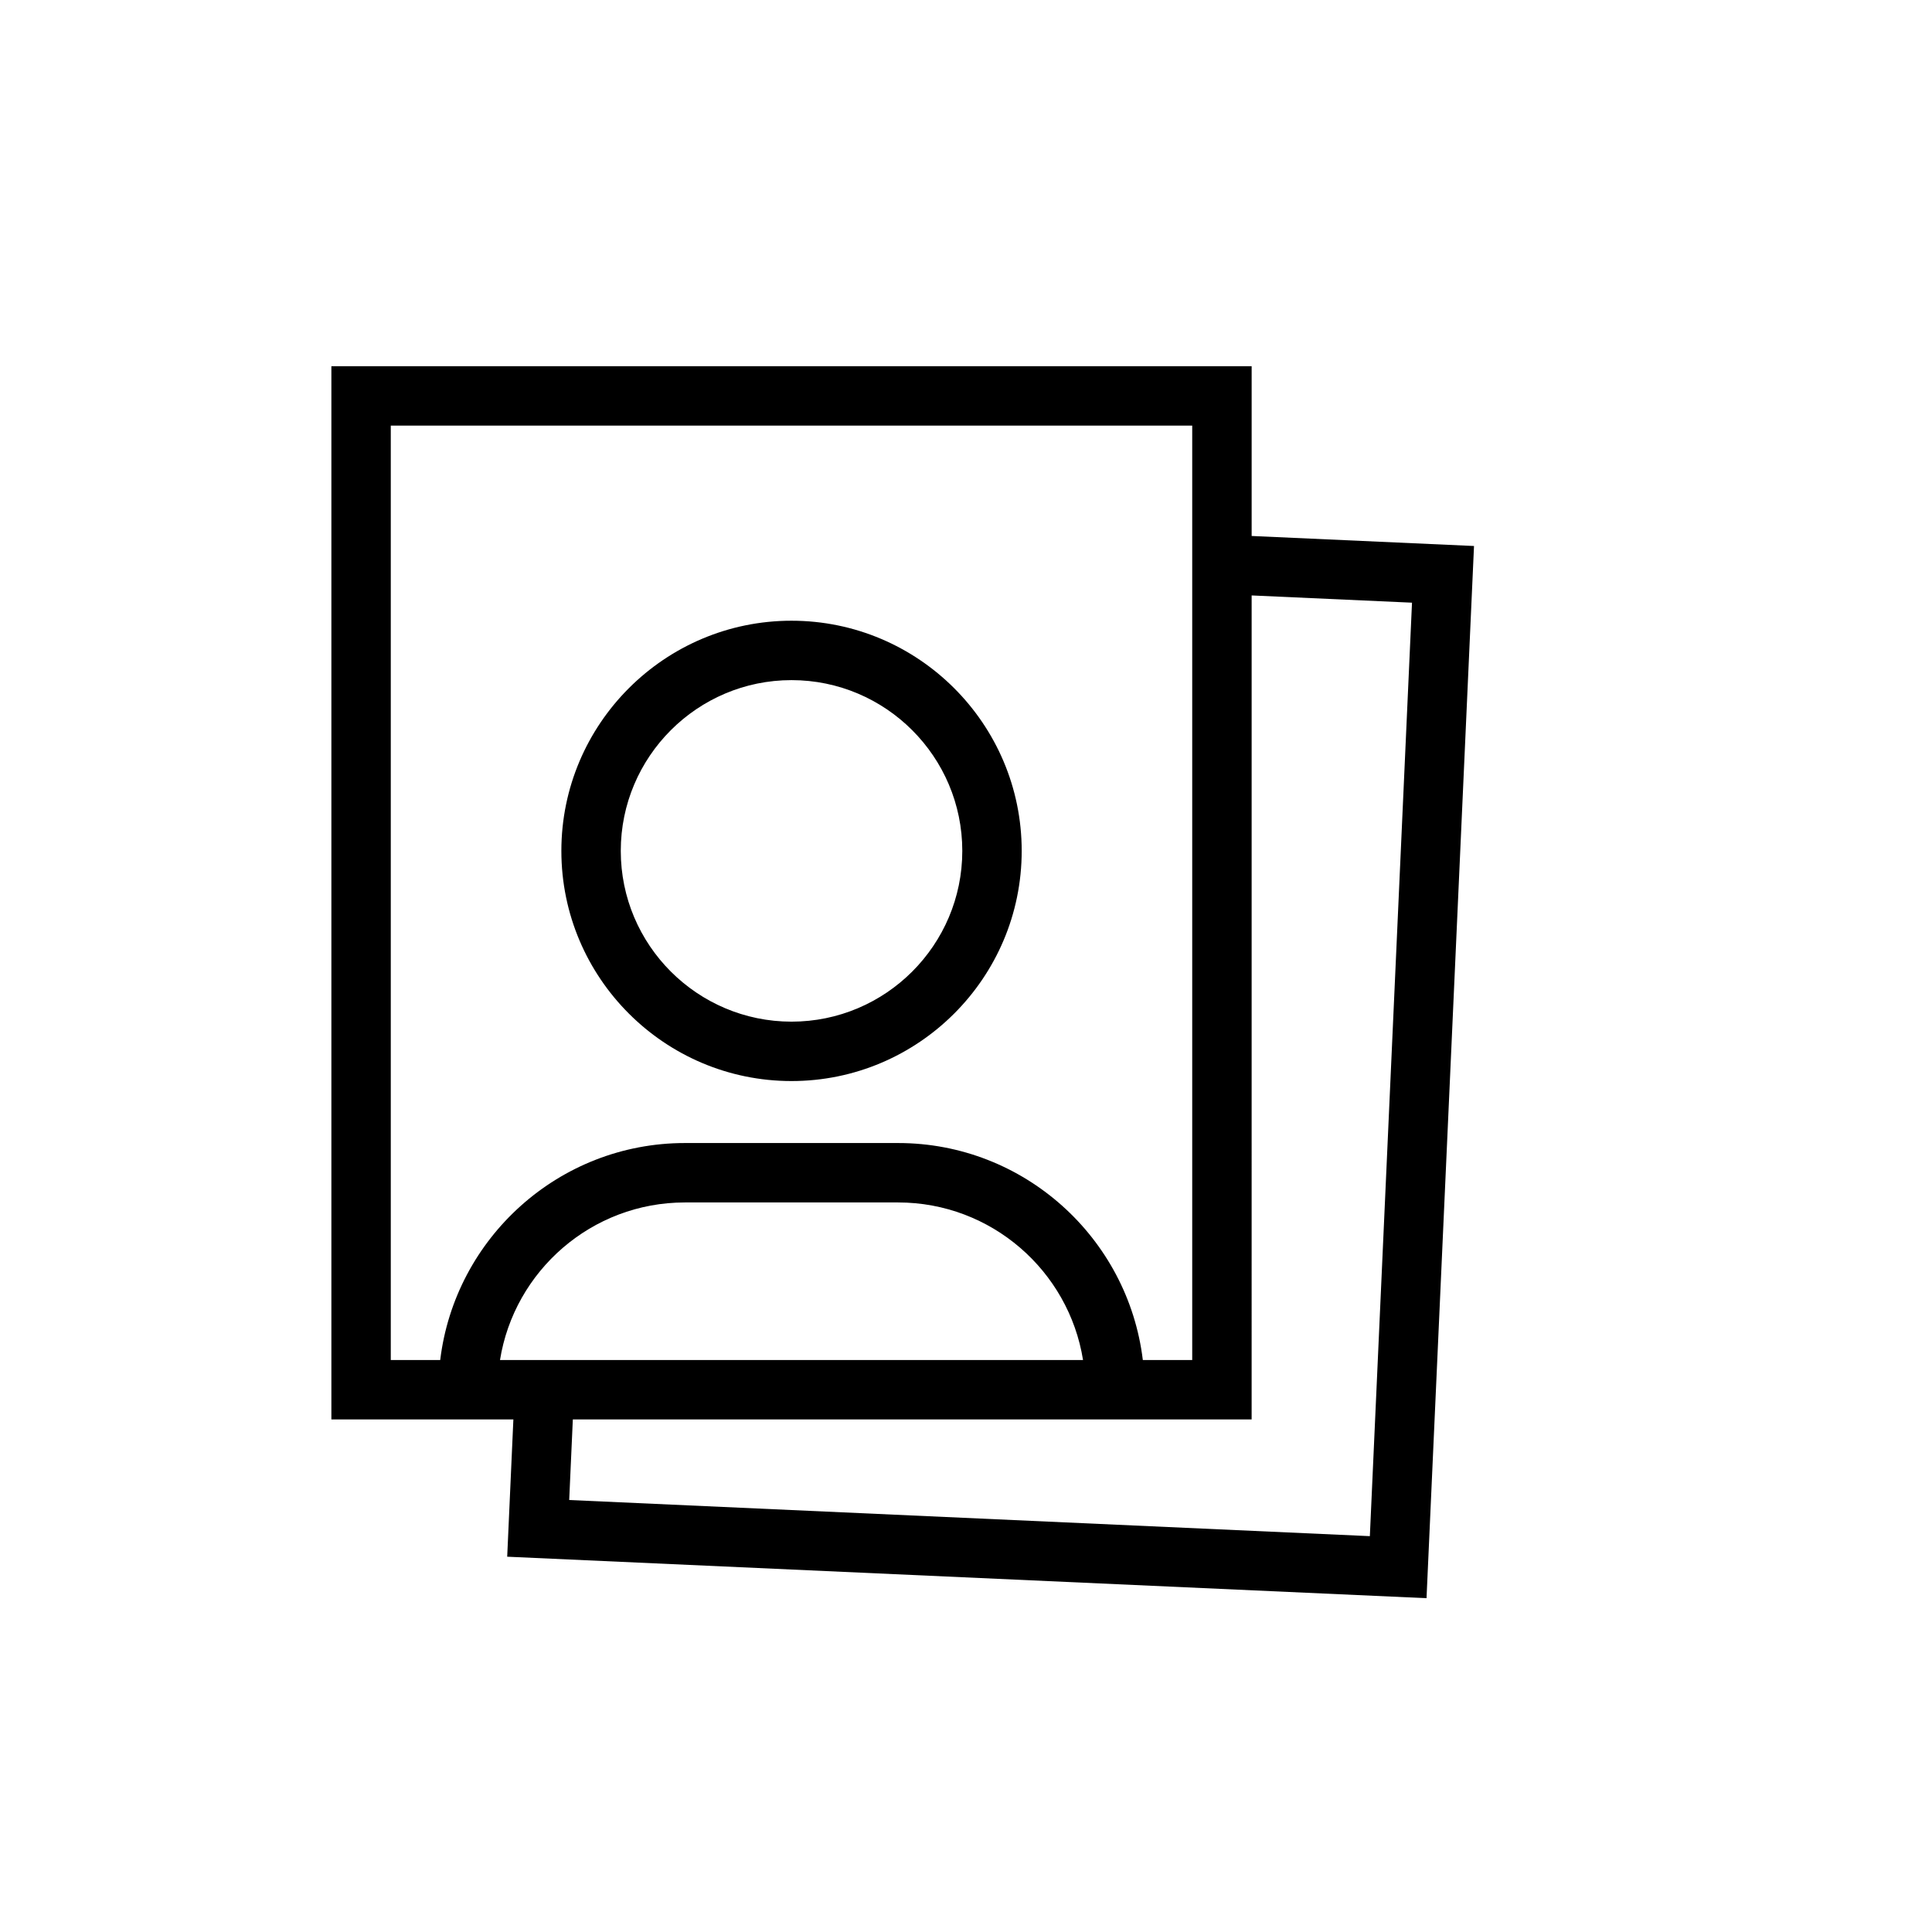 <?xml version="1.0" encoding="UTF-8"?>
<!-- Uploaded to: ICON Repo, www.svgrepo.com, Generator: ICON Repo Mixer Tools -->
<svg fill="#000000" width="800px" height="800px" version="1.1" viewBox="144 144 512 512" xmlns="http://www.w3.org/2000/svg">
 <g>
  <path d="m475.7 286.04v-44.992h-243.88v279.12h48.23l-1.637 36.375 243.63 10.992 12.586-278.84zm-228.14 218.38v-247.63h212.39v247.63h-13.09c-3.906-32.344-31.477-57.504-64.852-57.504h-56.496c-33.379 0-60.945 25.16-64.852 57.504zm28.945 0c3.781-23.641 24.316-41.758 49.008-41.758h56.496c24.691 0 45.227 18.121 49.008 41.758zm230.52 46.676-212.18-9.578 0.961-21.352h179.89l0.004-218.37 42.496 1.918z"/>
  <path d="m353.76 430.49c33.633 0 61-27.363 61-60.996 0-33.633-27.367-60.996-61-60.996-33.633-0.004-60.992 27.363-60.992 60.996 0 33.633 27.359 60.996 60.992 60.996zm0-106.25c24.953 0 45.258 20.301 45.258 45.254s-20.305 45.254-45.258 45.254c-24.953-0.004-45.25-20.301-45.25-45.254 0-24.957 20.297-45.254 45.25-45.254z"/>
 </g>
</svg>